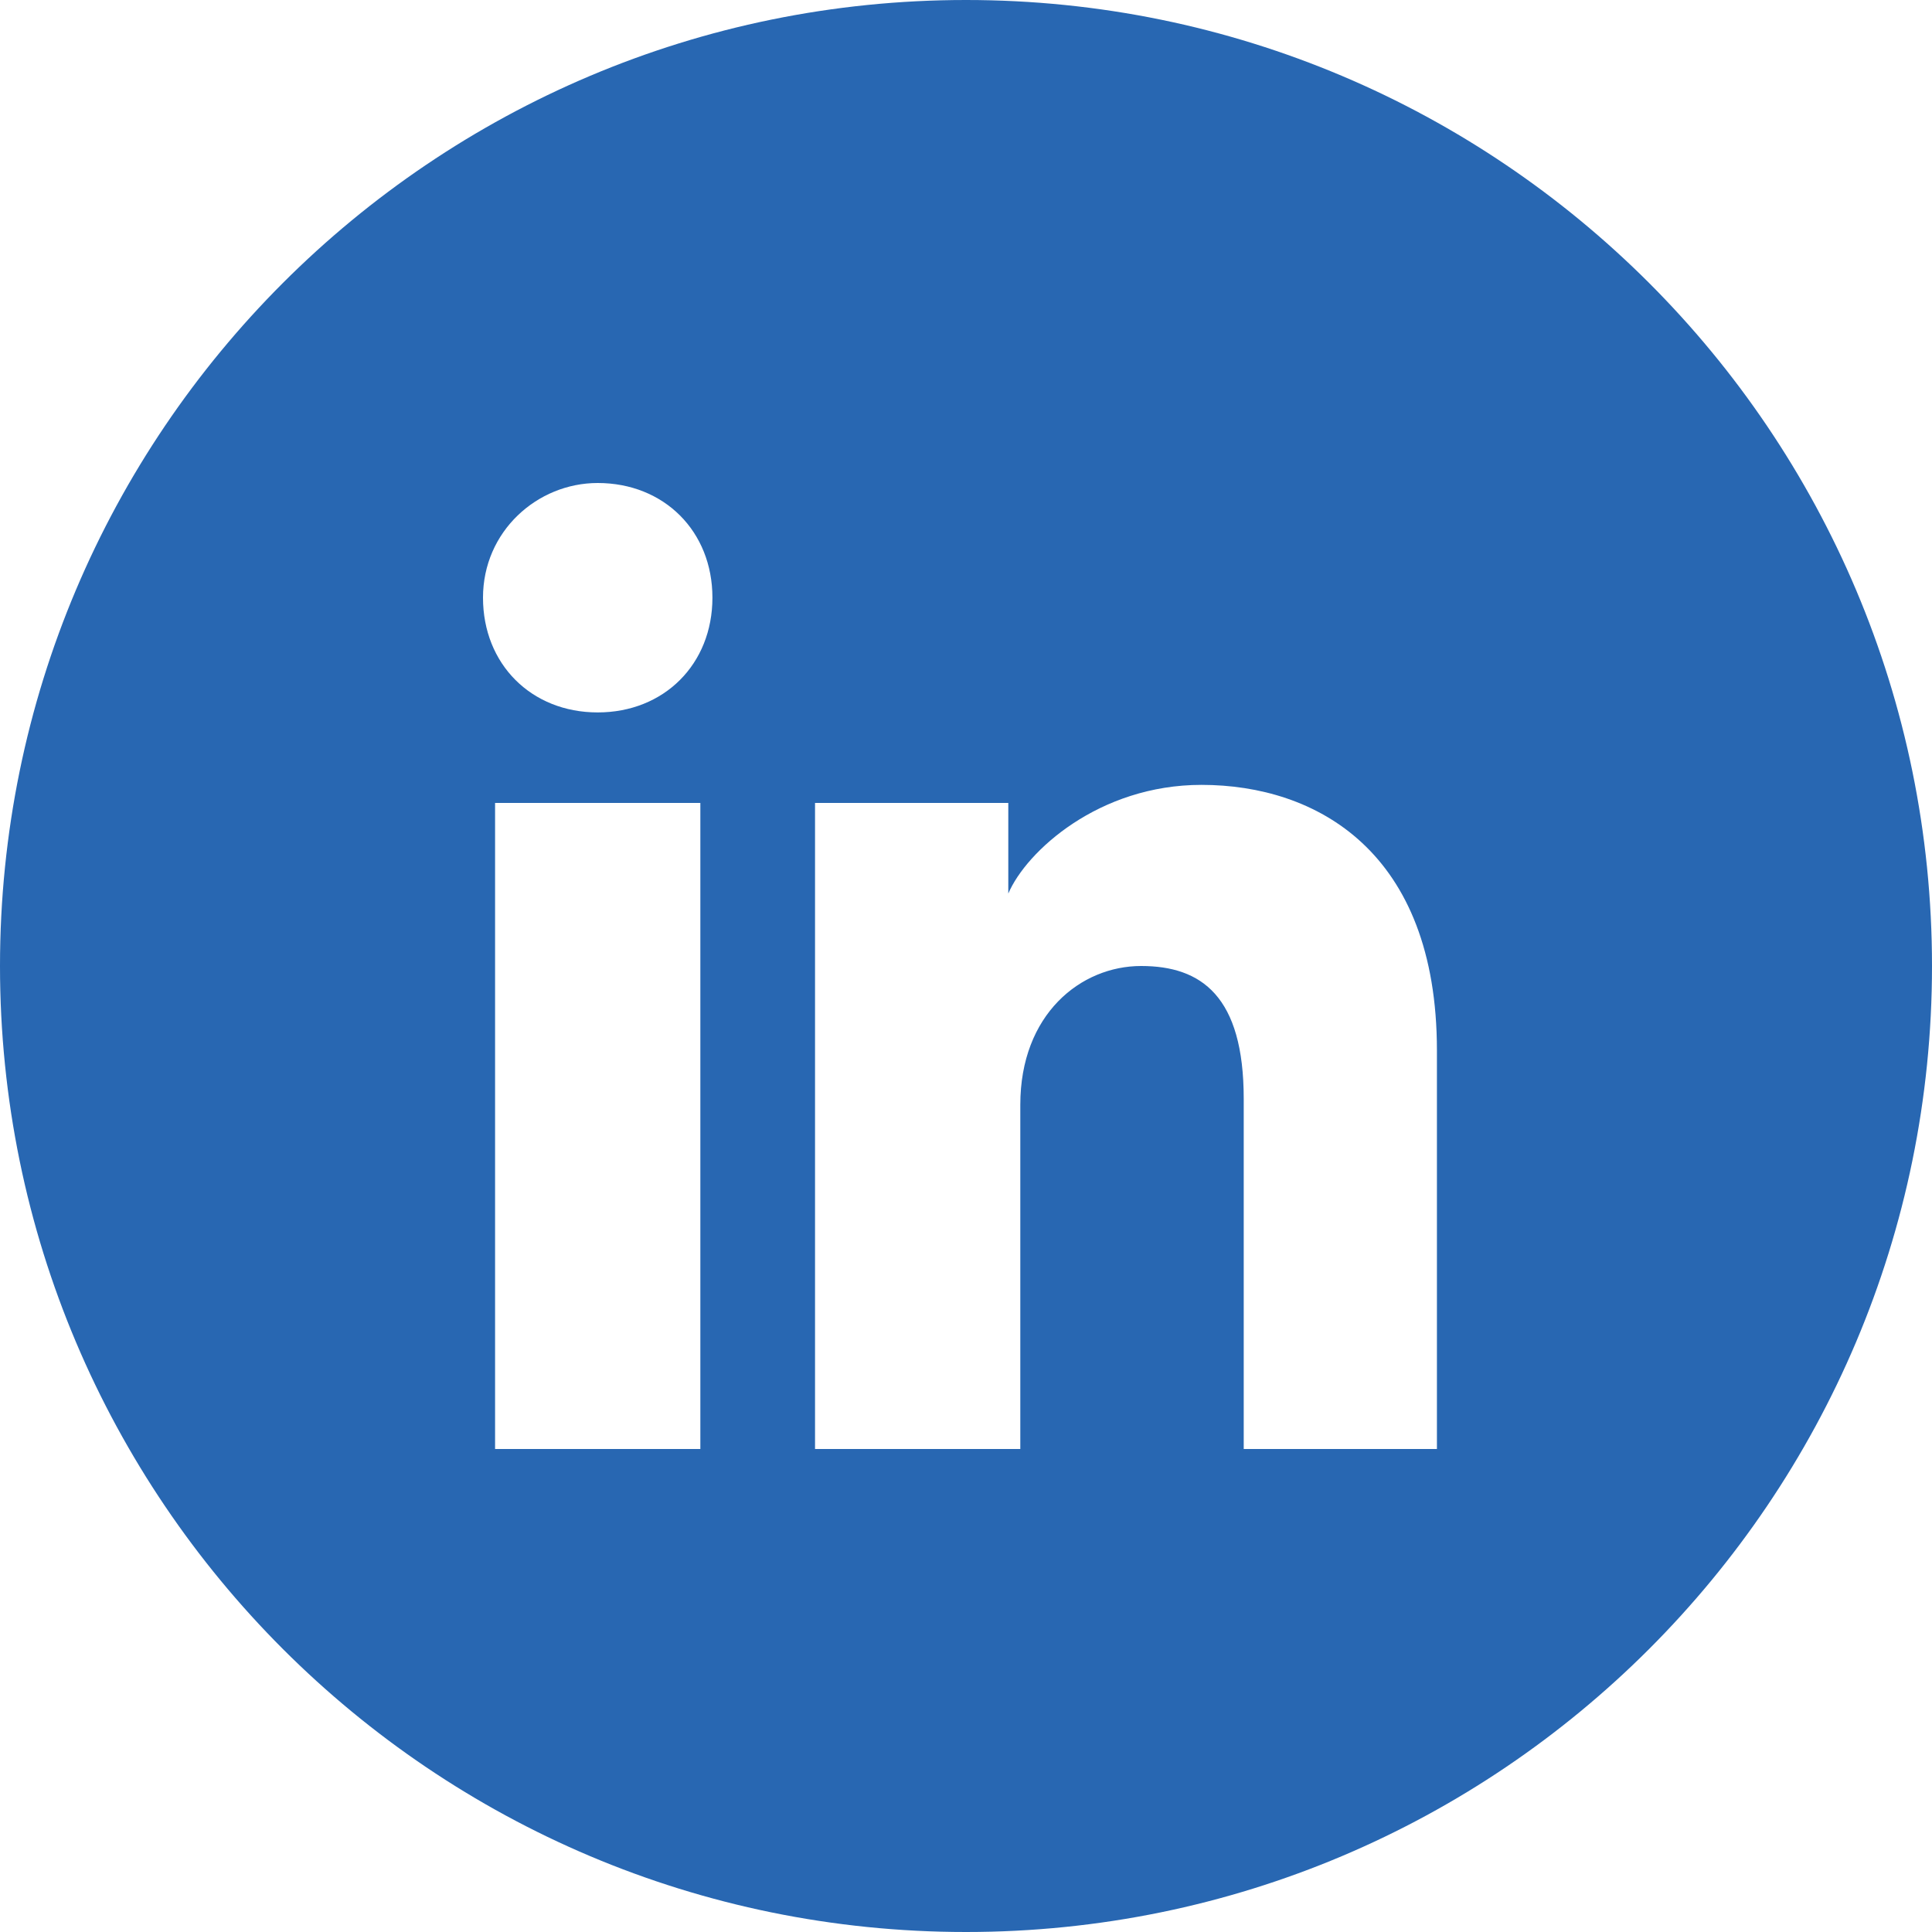 <svg width="28" height="28" viewBox="0 0 28 28" fill="none" xmlns="http://www.w3.org/2000/svg">
<rect width="28" height="28" fill="#282828"/>
<g id="webpackaging cs" clip-path="url(#clip0_424_1459)">
<rect width="1920" height="2916" transform="translate(-180 -445)" fill="white"/>
<rect id="Rectangle 108" x="-180" y="-365" width="1920" height="1000" fill="white"/>
<g id="linkedin">
<path id="bg" d="M0 14C0 21.732 6.268 28 14 28C21.732 28 28 21.732 28 14C28 6.268 21.732 0 14 0C6.268 0 0 6.268 0 14Z" fill="#2867B2"/>
<path id="linkedin_2" d="M10.15 21H7.175V11.637H10.15V21ZM8.662 10.325C7.7 10.325 7 9.625 7 8.662C7 7.7 7.787 7 8.662 7C9.625 7 10.325 7.7 10.325 8.662C10.325 9.625 9.625 10.325 8.662 10.325ZM21 21H18.025V15.925C18.025 14.438 17.413 14 16.538 14C15.662 14 14.787 14.7 14.787 16.012V21H11.812V11.637H14.613V12.95C14.875 12.338 15.925 11.375 17.413 11.375C19.075 11.375 20.825 12.338 20.825 15.225V21H21Z" fill="white"/>
</g>
</g>
<defs>
<clipPath id="clip0_424_1459">
<rect width="1920" height="2916" fill="white" transform="translate(-180 -445)"/>
</clipPath>
</defs>
</svg>
